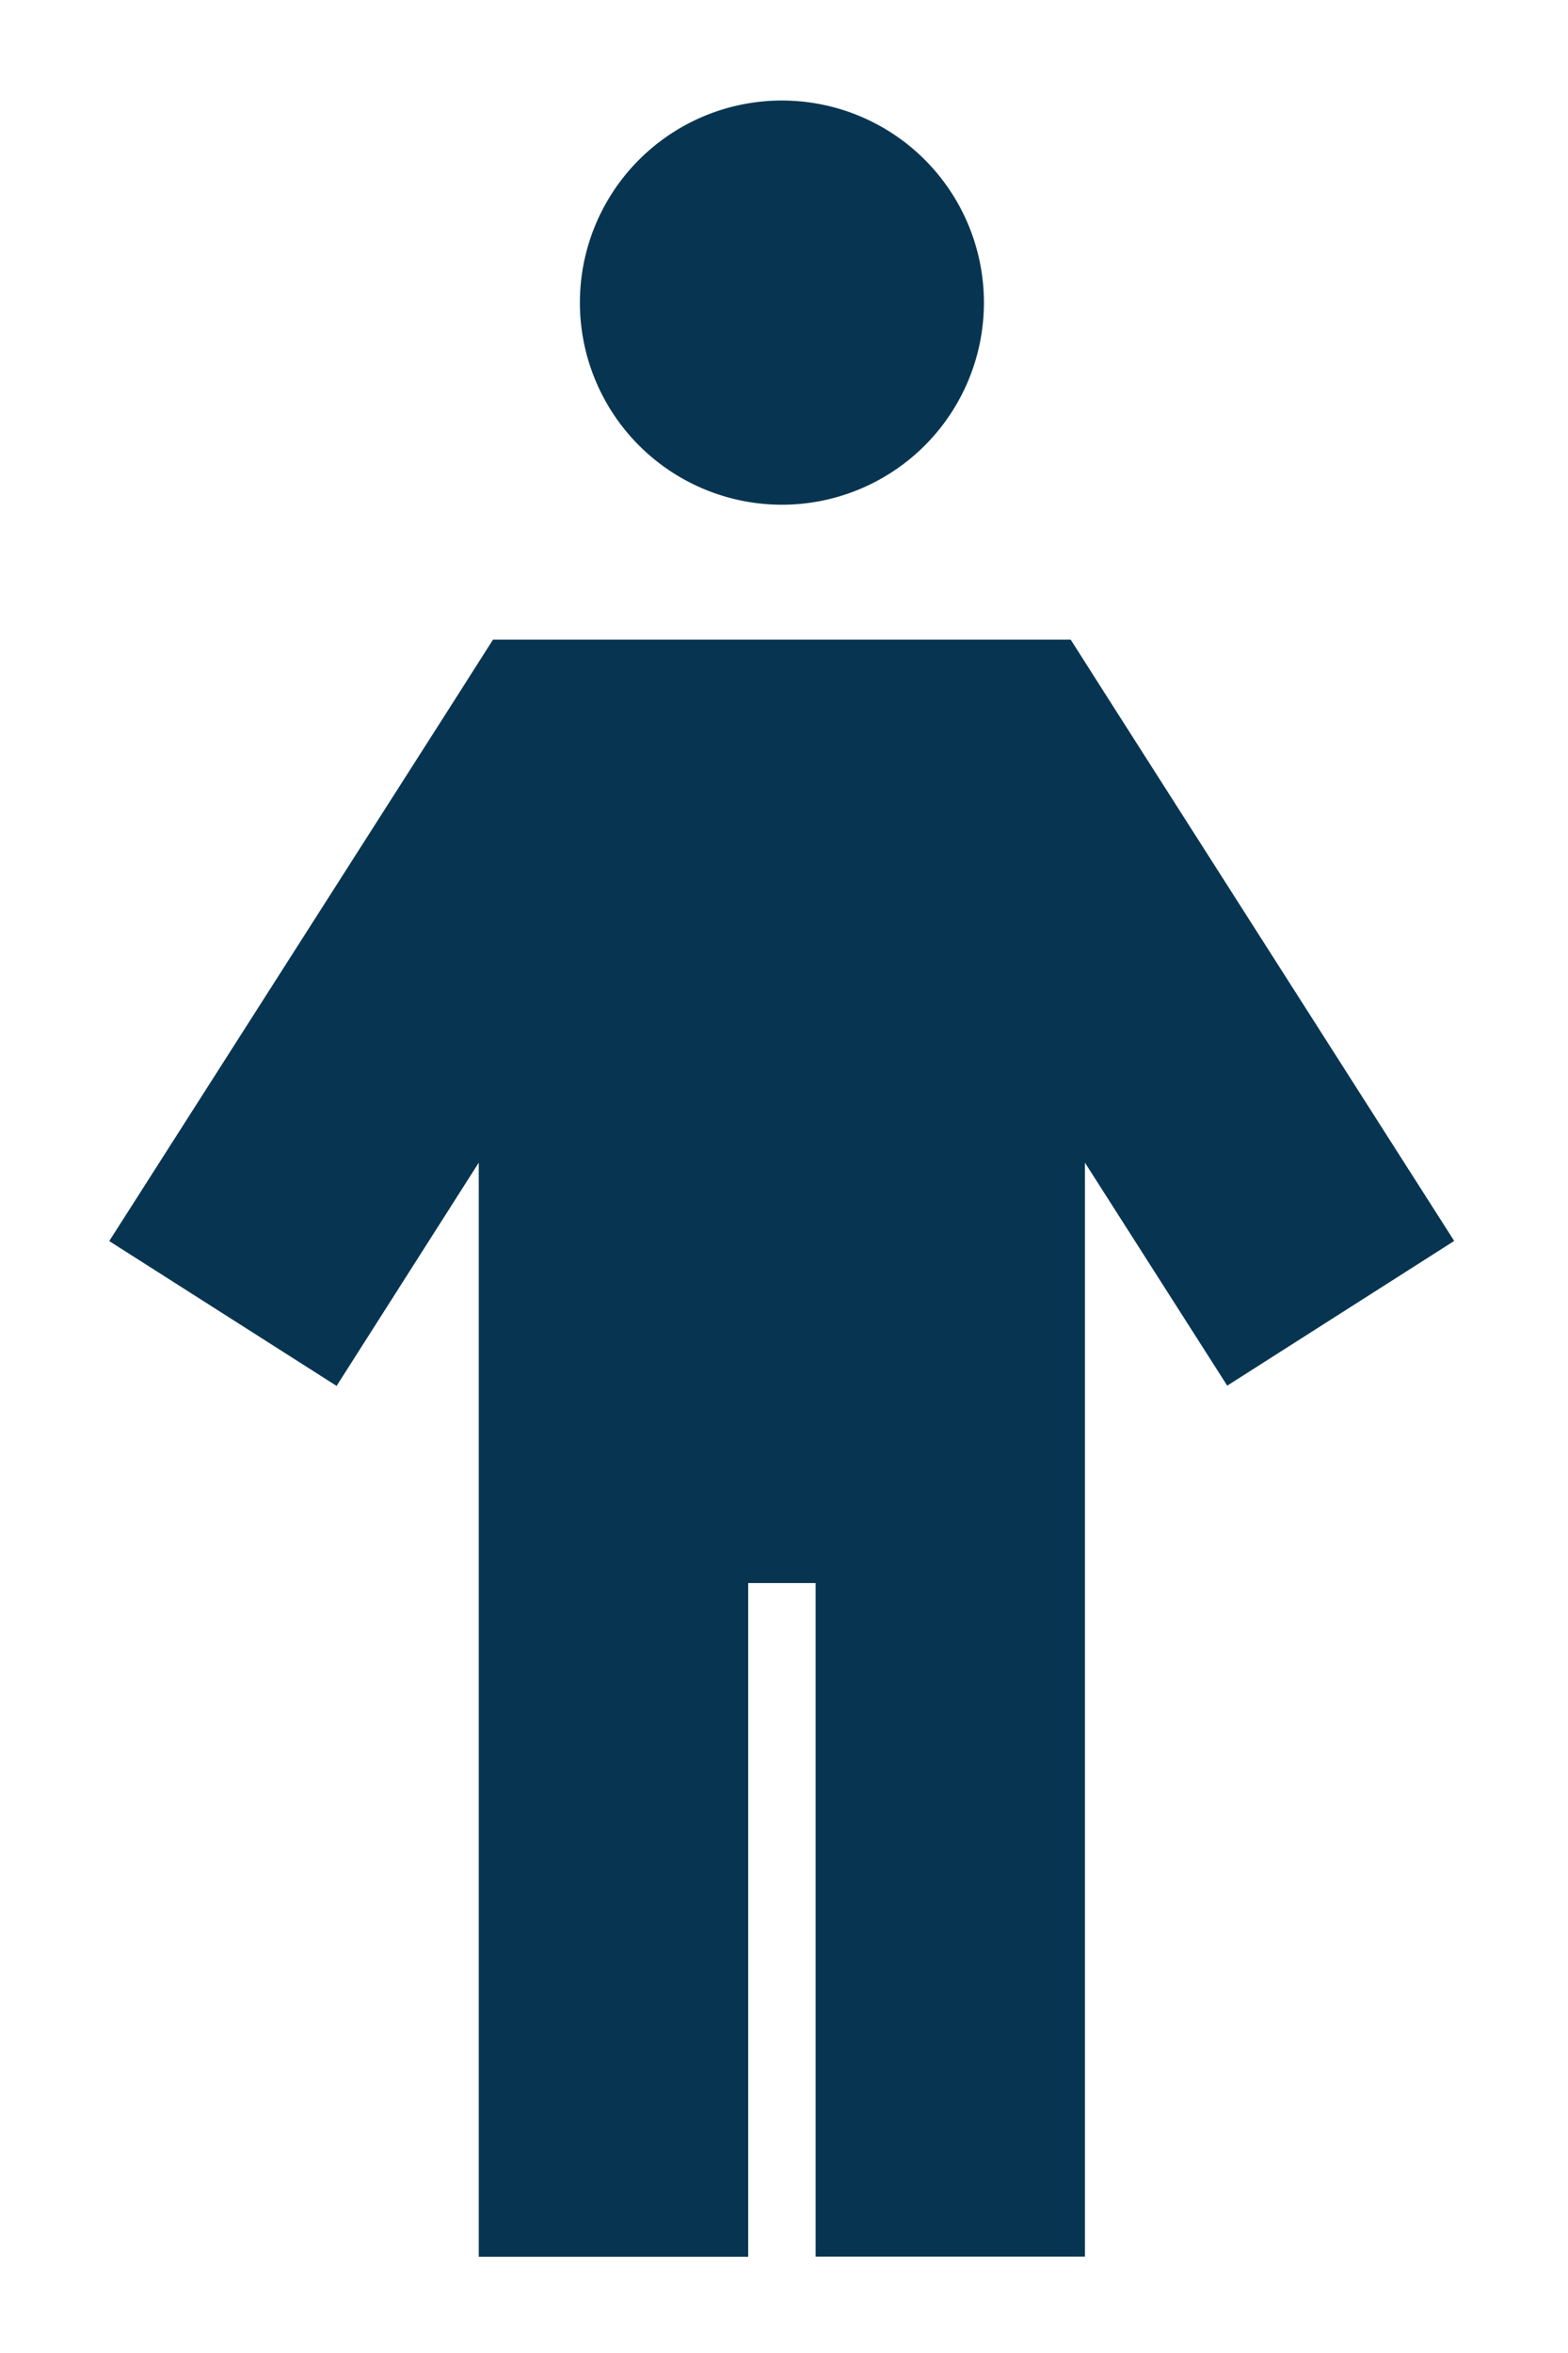 <svg width="12" height="18" fill="none" xmlns="http://www.w3.org/2000/svg"><g clip-path="url(#clip0_9654_17845)"><path d="M4.438 2.315a1.546 1.546 0 113.092 0 1.546 1.546 0 01-3.092 0zm-.664 2.578h4.42l.303.476 2.632 4.124L9.392 10.6 8.303 8.894v8.369H6.242V12.11h-.516v5.154H3.664v-8.37l-1.088 1.708-1.74-1.108L3.47 5.369l.303-.476z" fill="#073551"/></g><defs><clipPath id="clip0_9654_17845"><path fill="#fff" transform="translate(.83 .77)" d="M0 0h10.309v16.494H0z"/></clipPath></defs></svg>